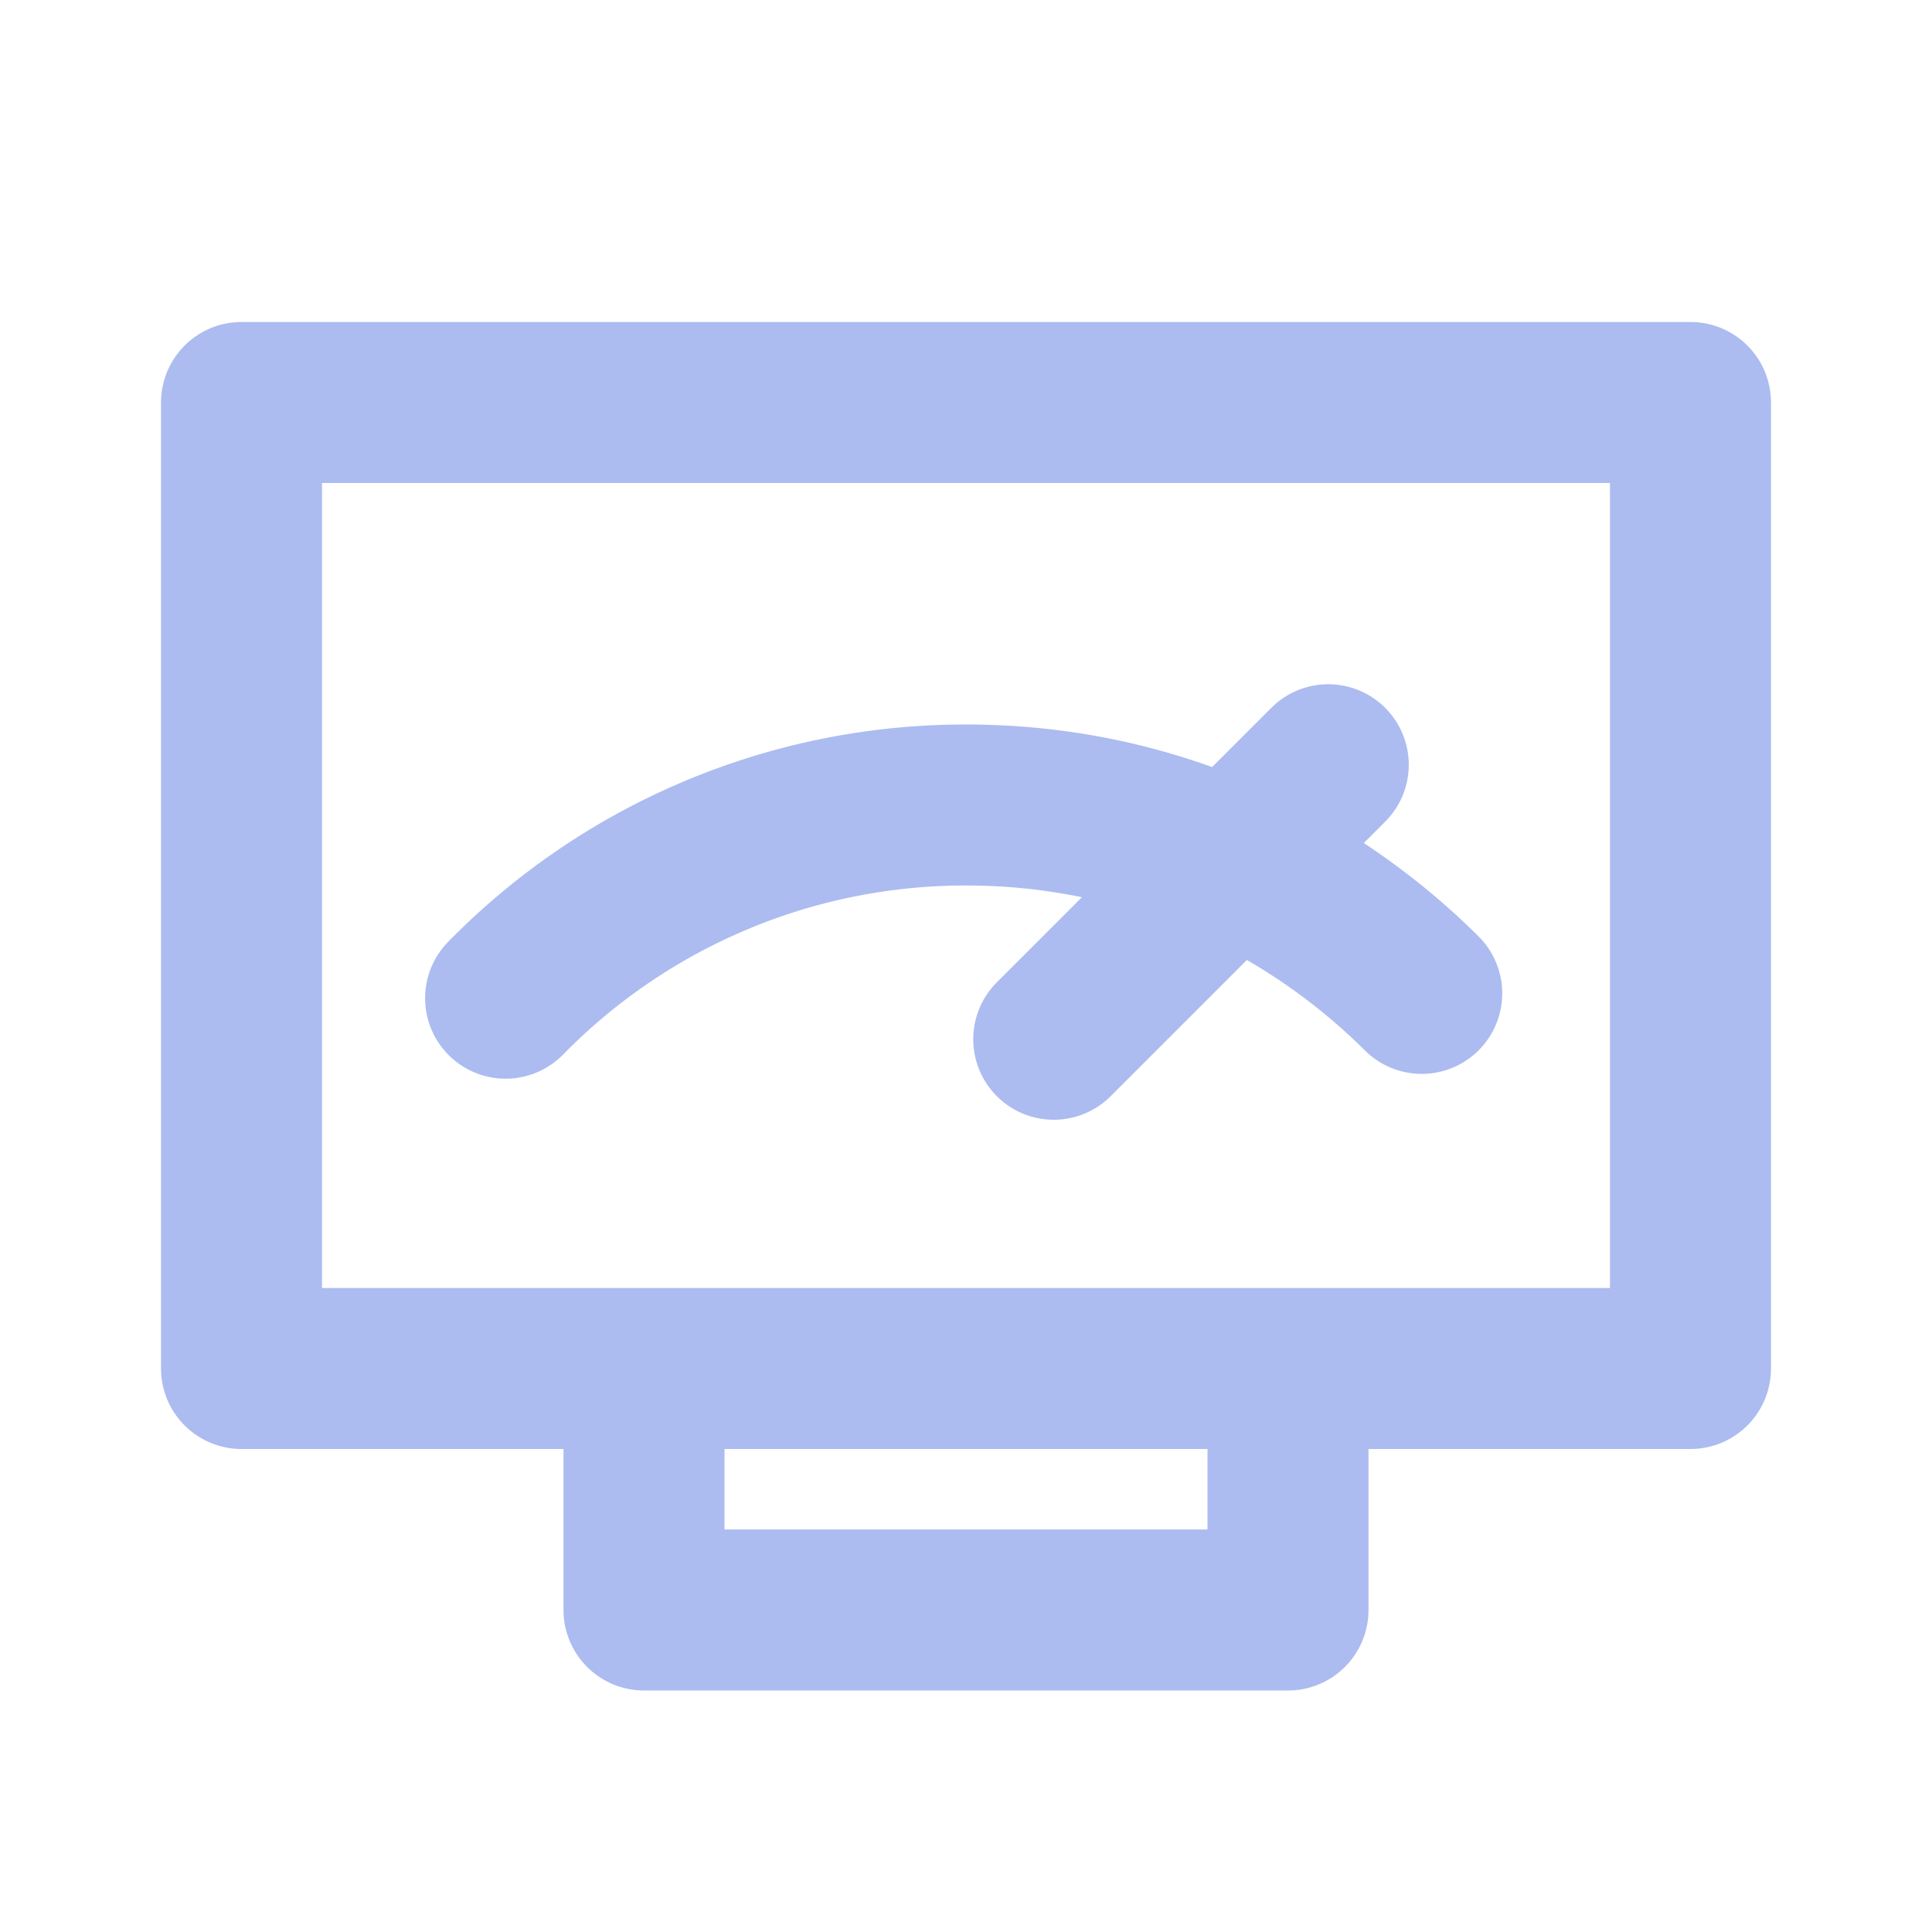 <svg xmlns="http://www.w3.org/2000/svg" width="24" height="24" fill="none"><path stroke="#ACBCF0" stroke-linecap="round" stroke-linejoin="round" stroke-width="2" d="M21 5H3v12h18V5ZM16 17H8v3h8v-3Z"/><path stroke="#ACBCF0" stroke-linecap="round" stroke-linejoin="round" stroke-width="2" d="M6.281 12.4a7.99 7.99 0 0 1 5.72-2.4c2.24 0 4.21.9 5.66 2.34M13.09 12.91 16.5 9.5"/></svg>